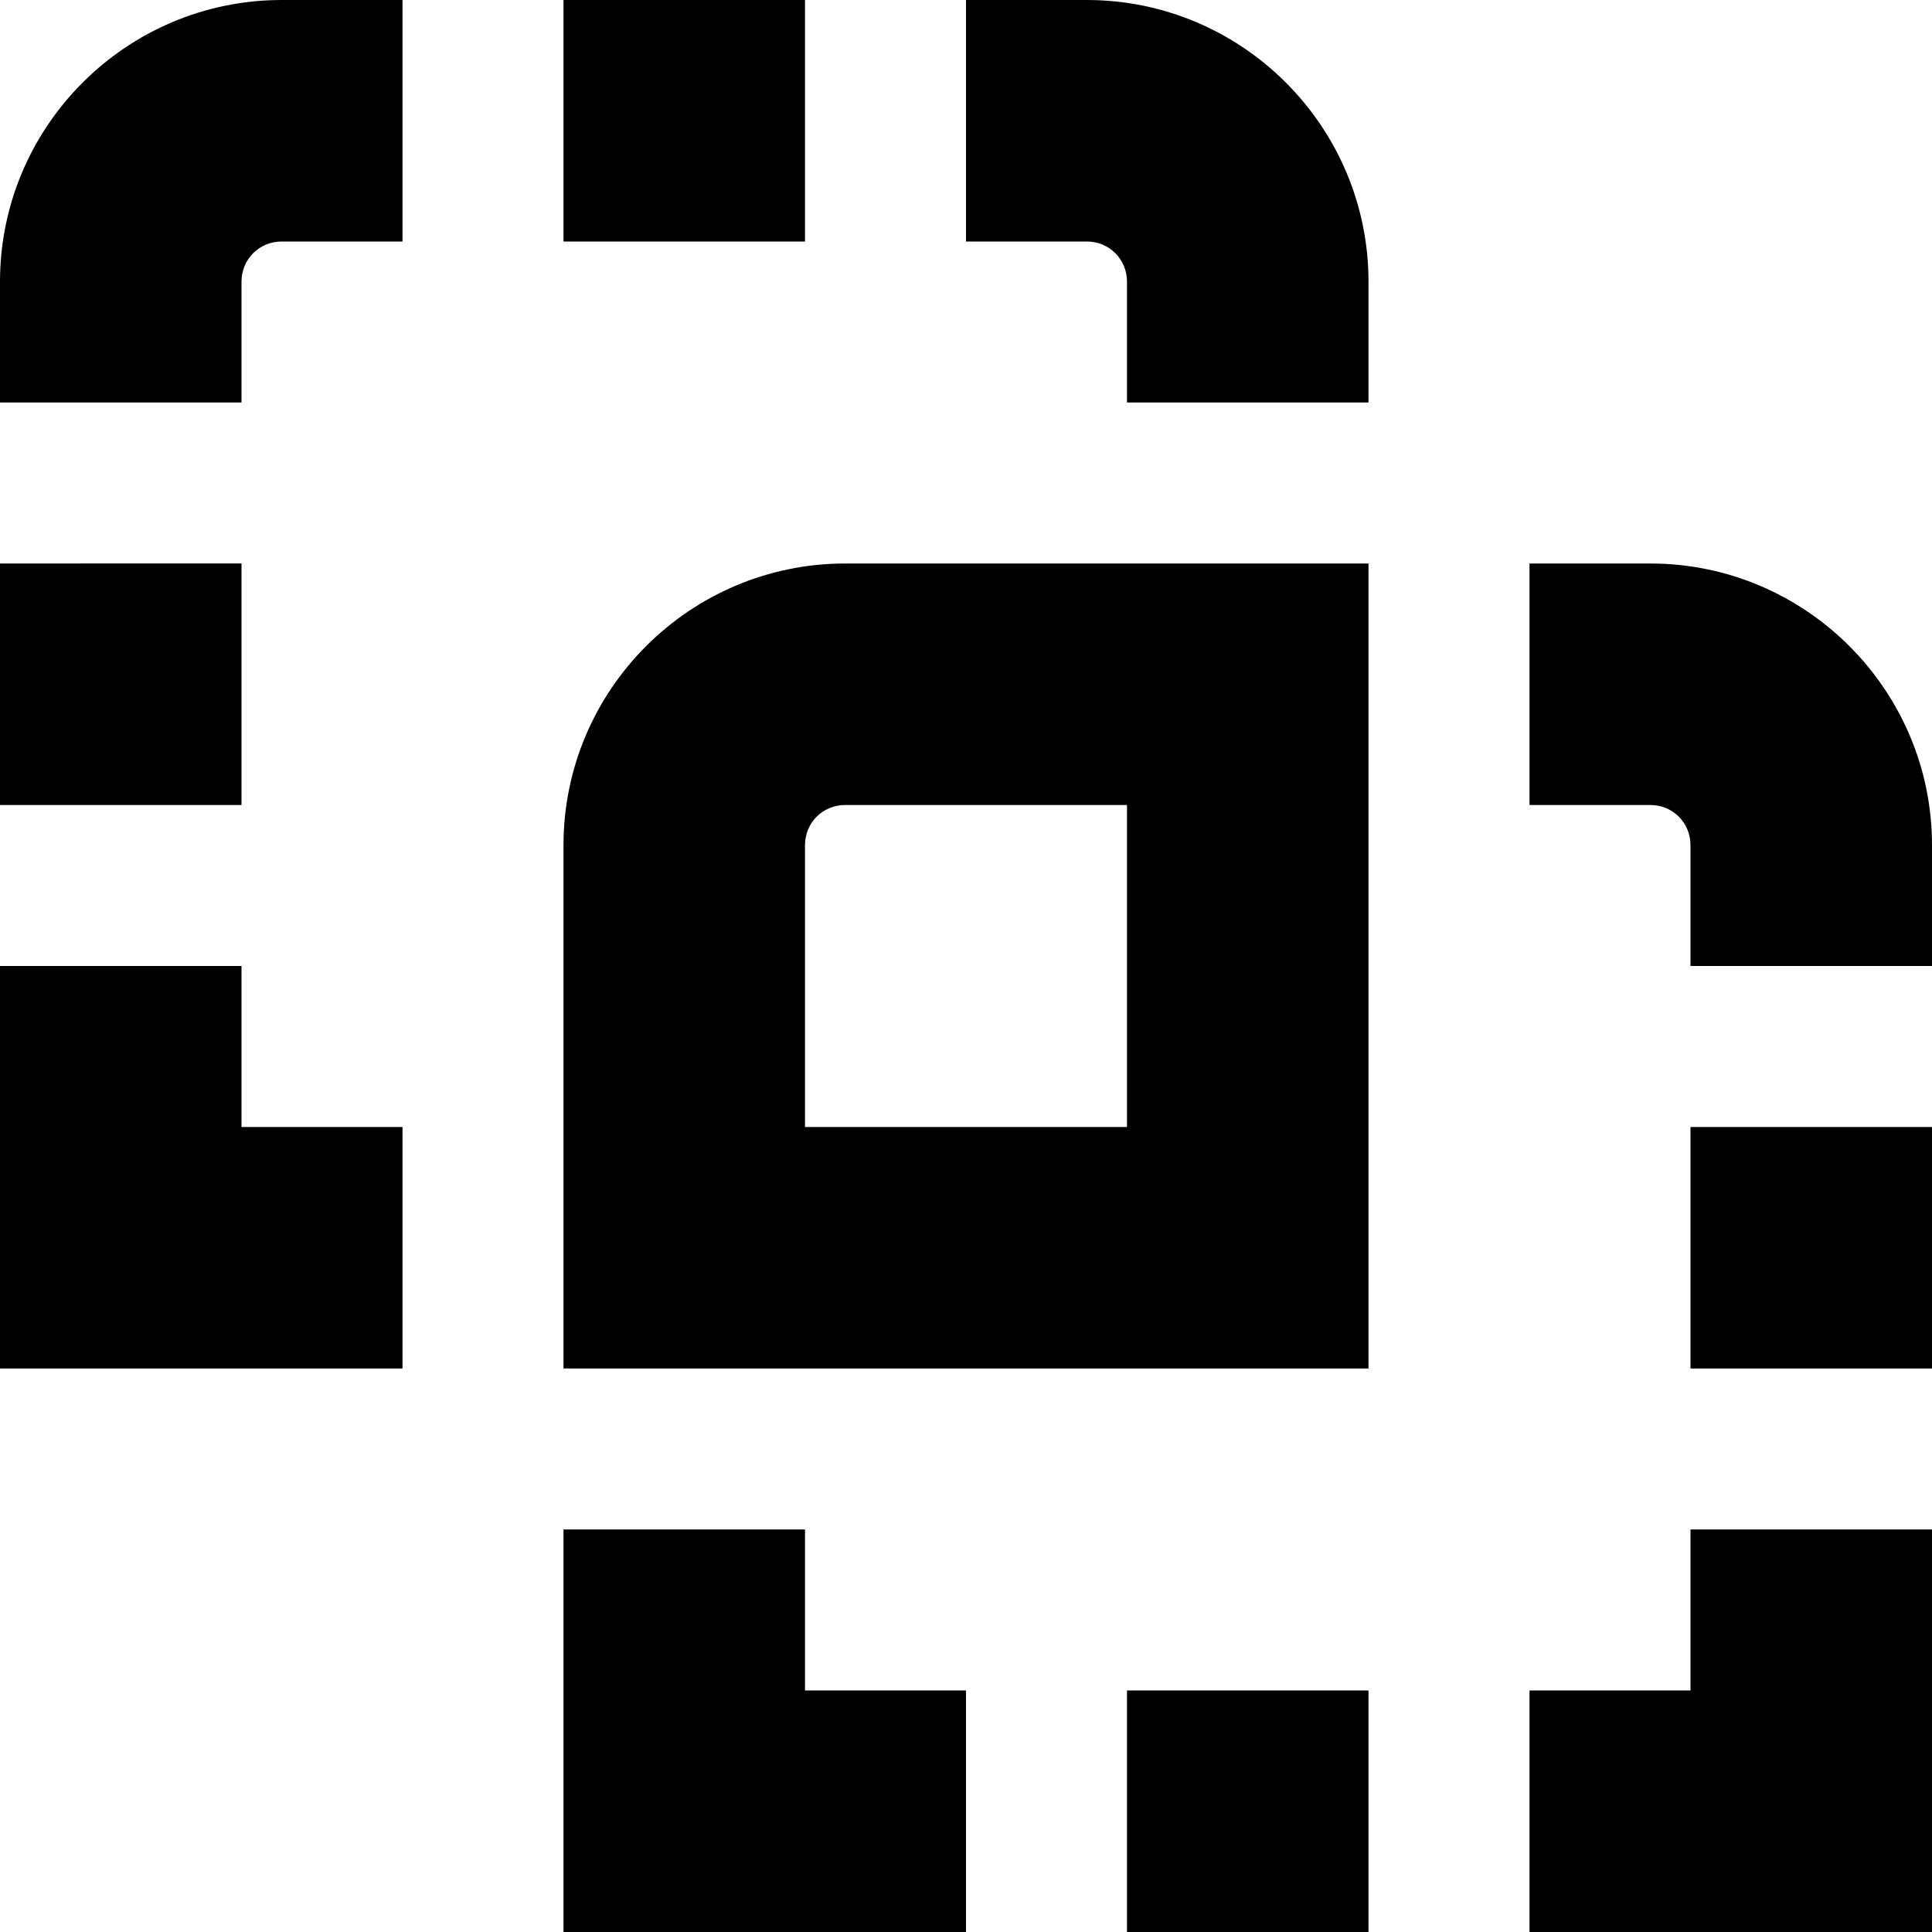 <?xml version="1.0" encoding="UTF-8"?>
<svg xmlns="http://www.w3.org/2000/svg" id="Layer_1" data-name="Layer 1" viewBox="0 0 24 24" width="512" height="512"><path d="M5,17H0v-5H3v2h2v3ZM17,3.5c0-1.93-1.57-3.5-3.5-3.5h-1.5V3h1.5c.28,0,.5,.22,.5,.5v1.5h3v-1.5ZM10,0h-3V3h3V0ZM3,3.5c0-.28,.22-.5,.5-.5h1.5V0h-1.5C1.57,0,0,1.57,0,3.5v1.5H3v-1.5Zm0,3.5H0v3H3v-3Zm9,14h-2v-2h-3v5h5v-3Zm5,0h-3v3h3v-3Zm7-2h-3v2h-2v3h5v-5Zm0-5h-3v3h3v-3Zm0-3.5c0-1.93-1.57-3.5-3.5-3.5h-1.5v3h1.5c.28,0,.5,.22,.5,.5v1.5h3v-1.5Zm-7-3.5h-6.5c-1.93,0-3.5,1.57-3.5,3.5v6.5h10V7Zm-7,3.5c0-.28,.22-.5,.5-.5h3.5v4h-4v-3.5Z"/></svg>
